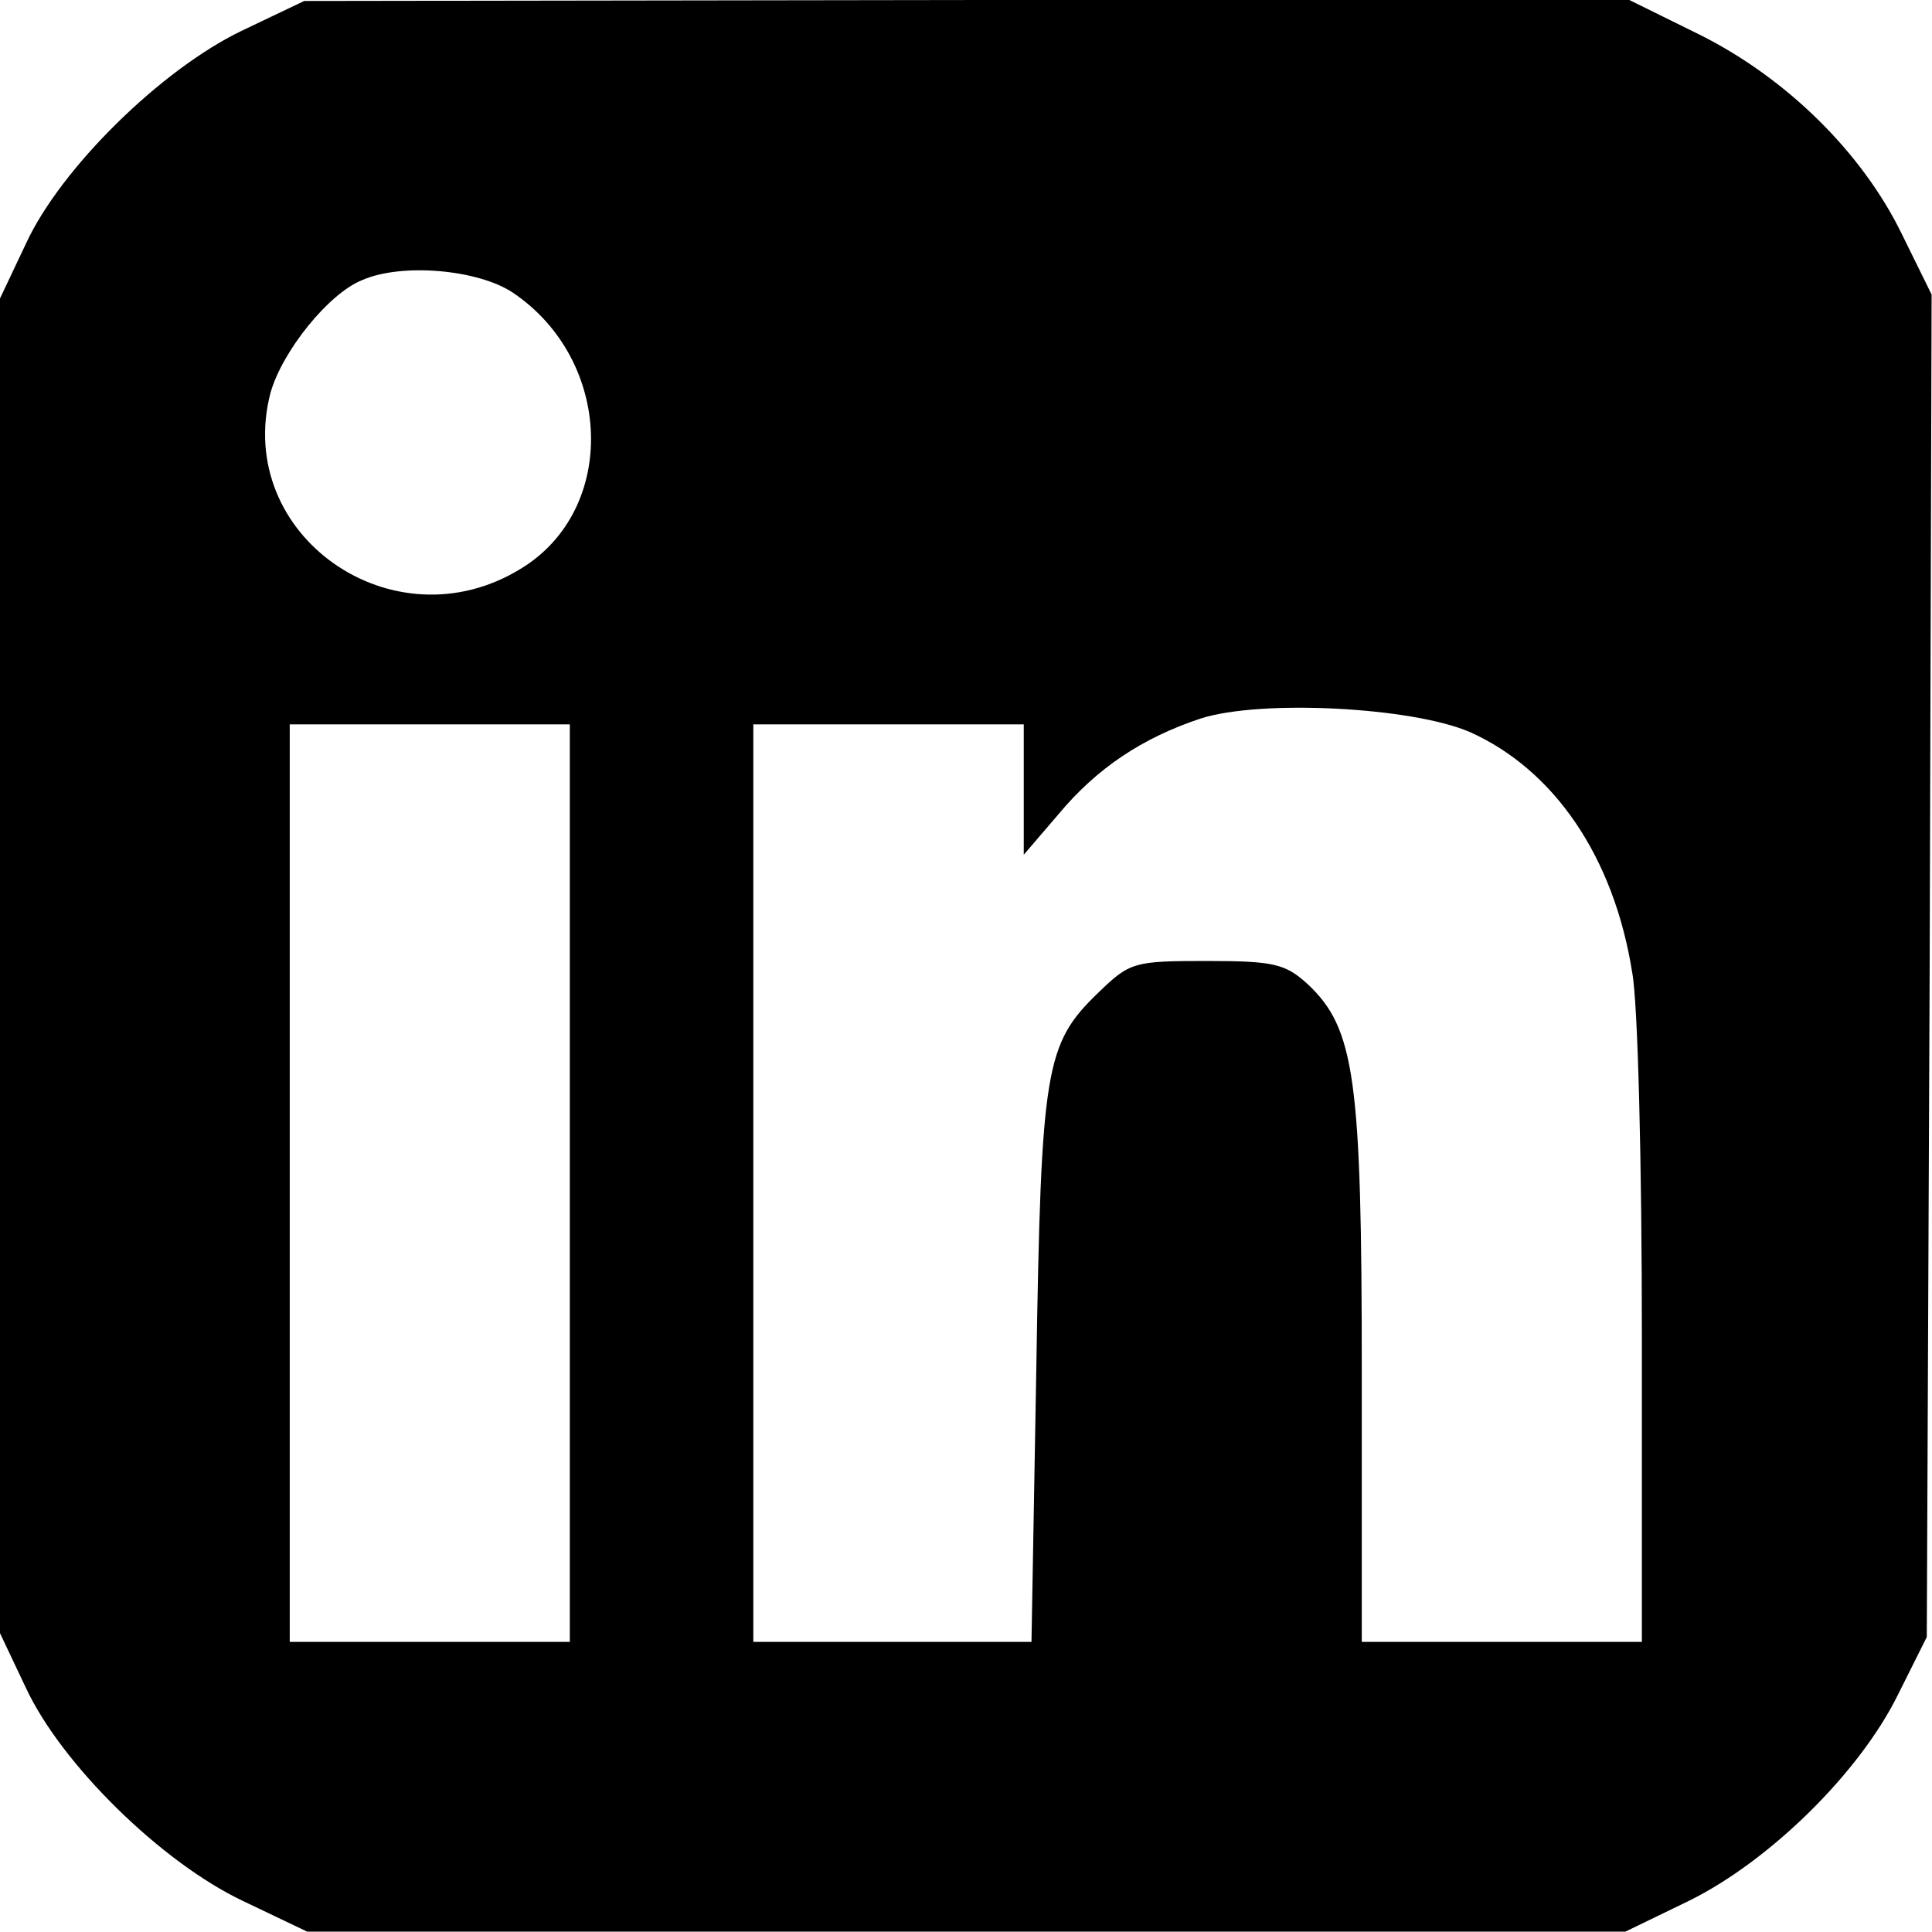 <?xml version="1.0" standalone="no"?>
<!DOCTYPE svg PUBLIC "-//W3C//DTD SVG 20010904//EN"
 "http://www.w3.org/TR/2001/REC-SVG-20010904/DTD/svg10.dtd">
<svg version="1.0" xmlns="http://www.w3.org/2000/svg"
 width="200.04pt" height="200pt" viewBox="0 0 200.04 200"
 preserveAspectRatio="xMidYMid meet">
<g transform="translate(0,200) scale(0.1,-0.1)"
fill="#000000" stroke="none">
<path d="M250 1968 c-83 -40 -187 -142 -223 -220 l-27 -57 0 -691 0 -691 27
-57 c37 -79 140 -180 224 -220 l67 -32 682 0 683 0 66 32 c83 41 176 132 216
213 l30 60 3 695 2 695 -31 63 c-41 84 -119 161 -209 206 l-73 36 -686 0 -686
-1 -65 -31z m281 -271 c104 -70 109 -225 8 -286 -132 -81 -297 35 -259 182 12
43 60 103 95 117 41 18 120 11 156 -13z m991 -455 c87 -39 149 -129 168 -249
6 -32 10 -201 10 -375 l0 -318 -145 0 -145 0 0 278 c0 305 -7 357 -56 403 -23
21 -35 24 -104 24 -76 0 -80 -1 -113 -33 -55 -53 -59 -78 -64 -389 l-5 -283
-144 0 -144 0 0 475 0 475 140 0 140 0 0 -67 0 -68 36 42 c40 48 87 79 147 99
62 20 219 12 279 -14z m-932 -467 l0 -475 -145 0 -145 0 0 475 0 475 145 0
145 0 0 -475z"/>
</g>
</svg>
